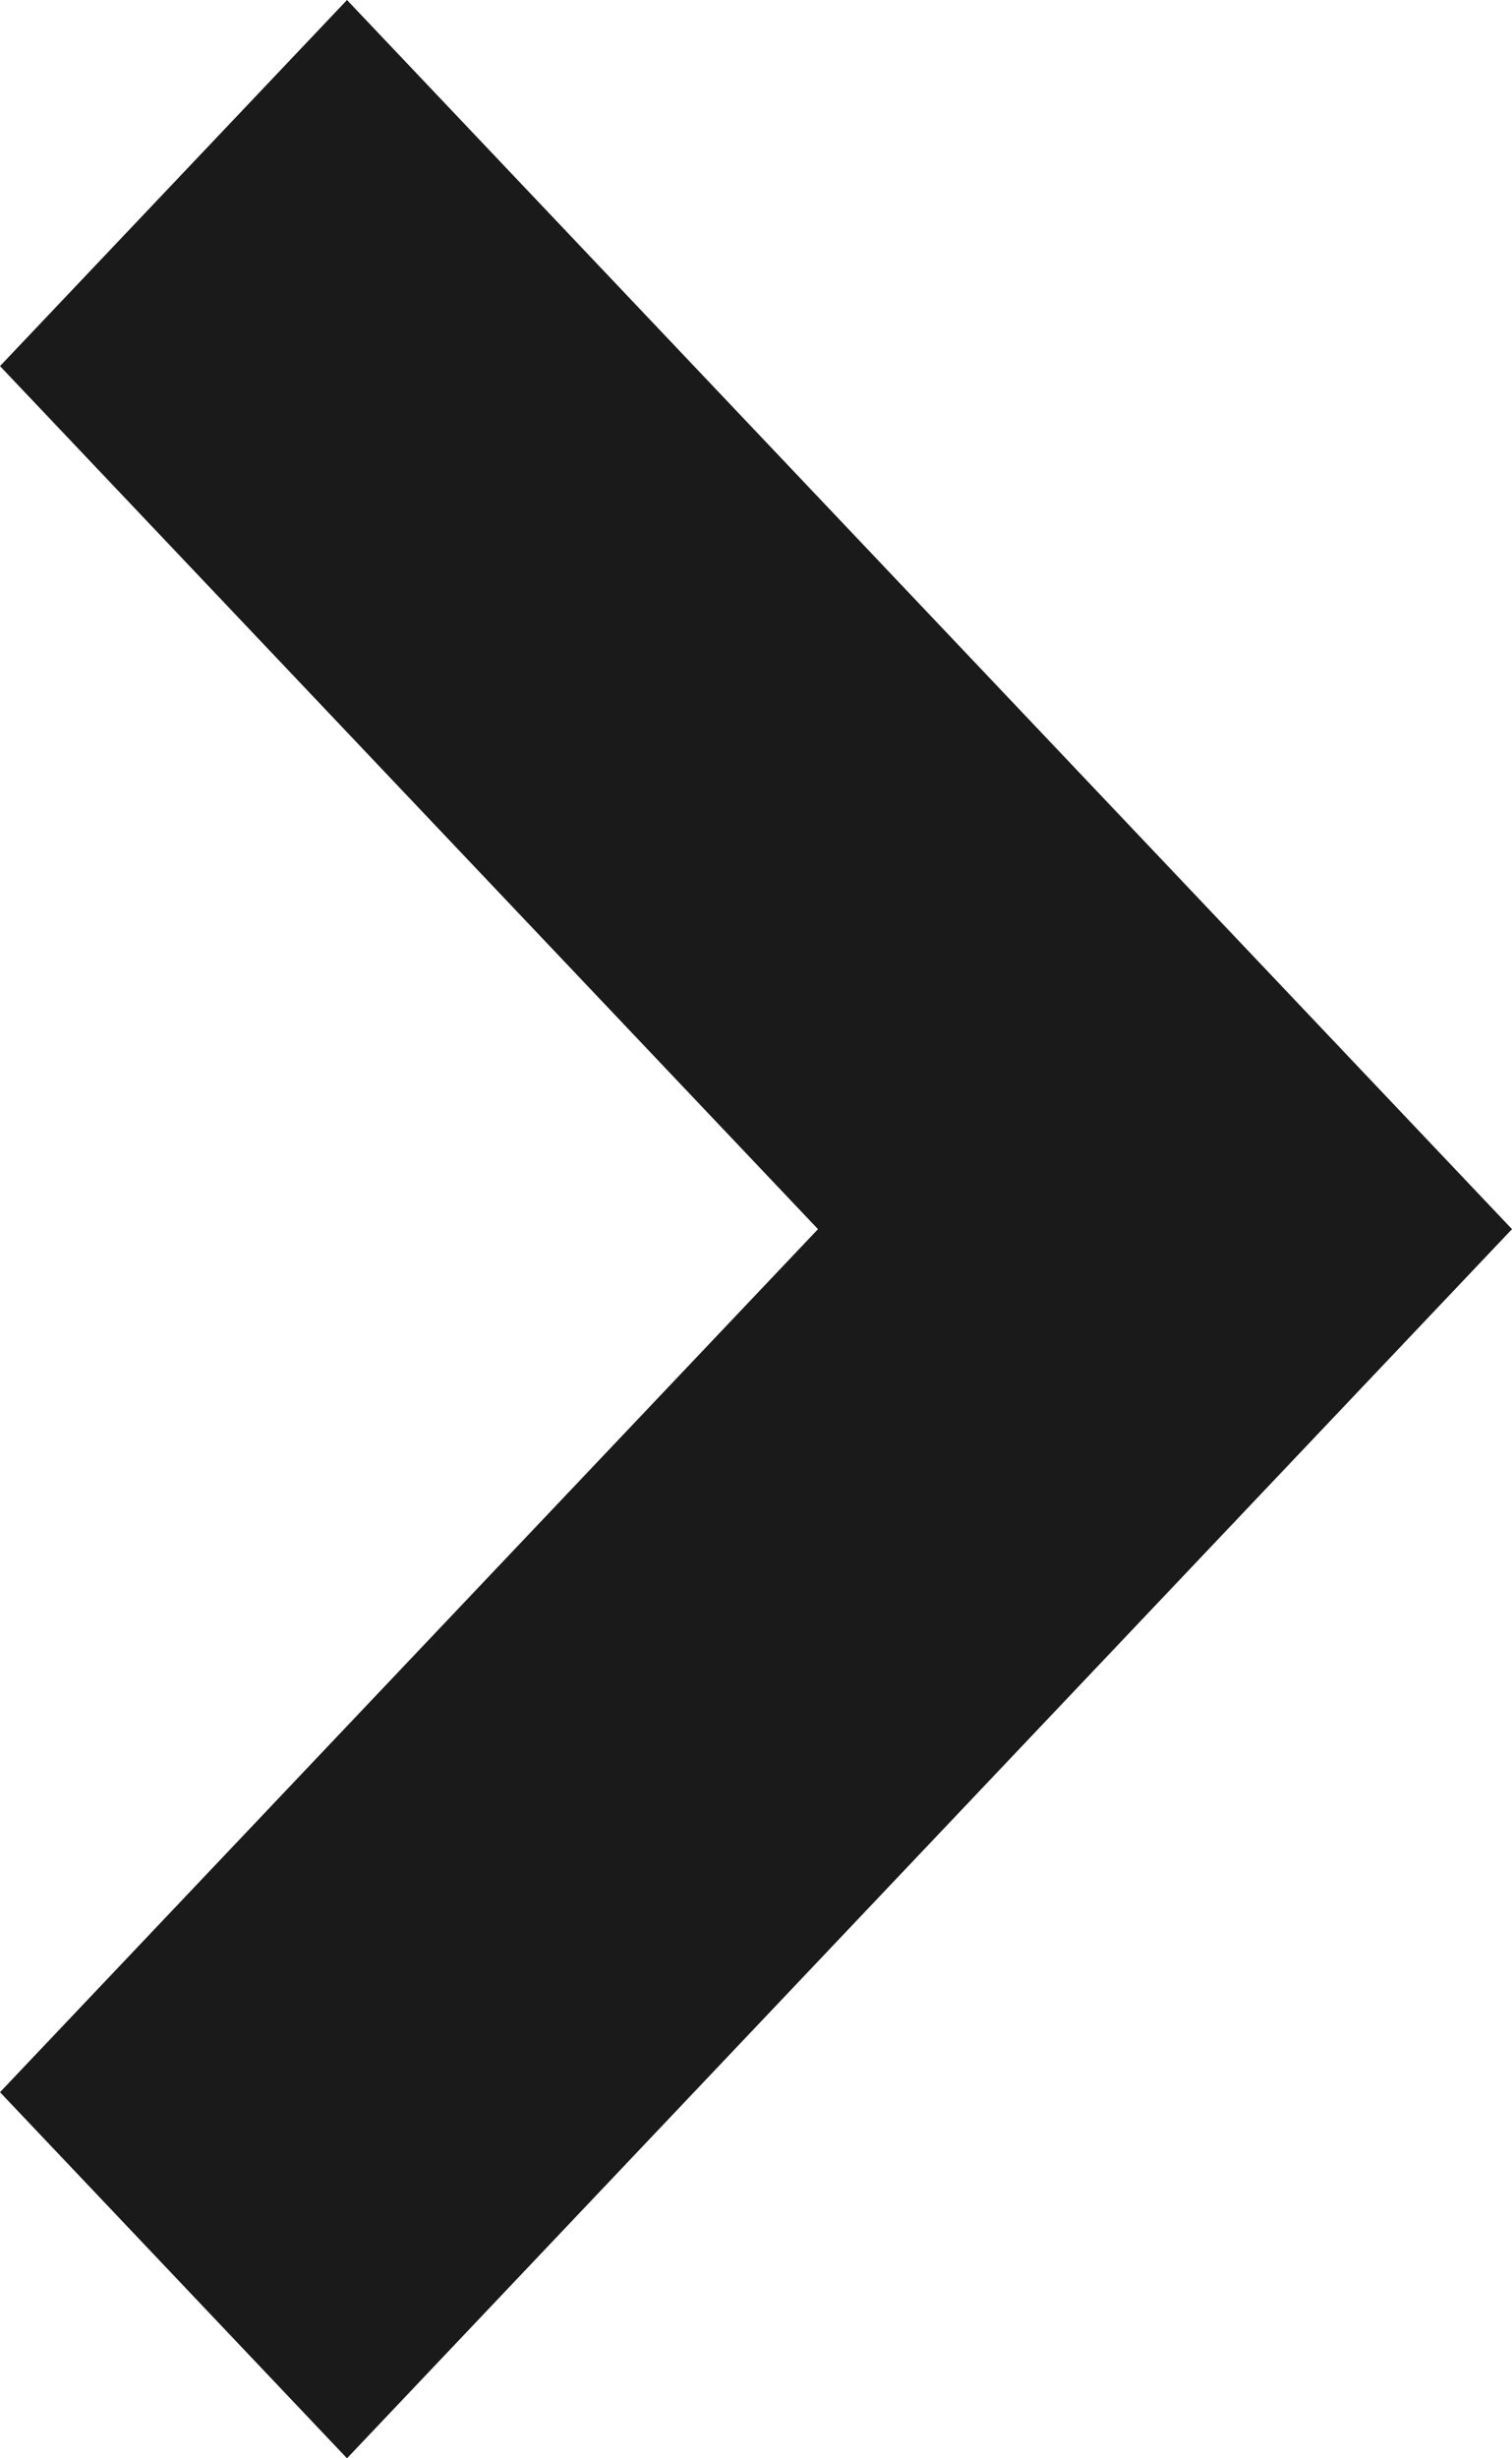 <svg id="arrow_b" xmlns="http://www.w3.org/2000/svg" width="8" height="13" viewBox="0 0 8 13">
  <path id="パス_36" data-name="パス 36" d="M6.5,8,0,1.836,1.936,0,6.5,4.328,11.064,0,13,1.836Z" transform="translate(0 13) rotate(-90)" fill="#1a1a1a"/>
</svg>
